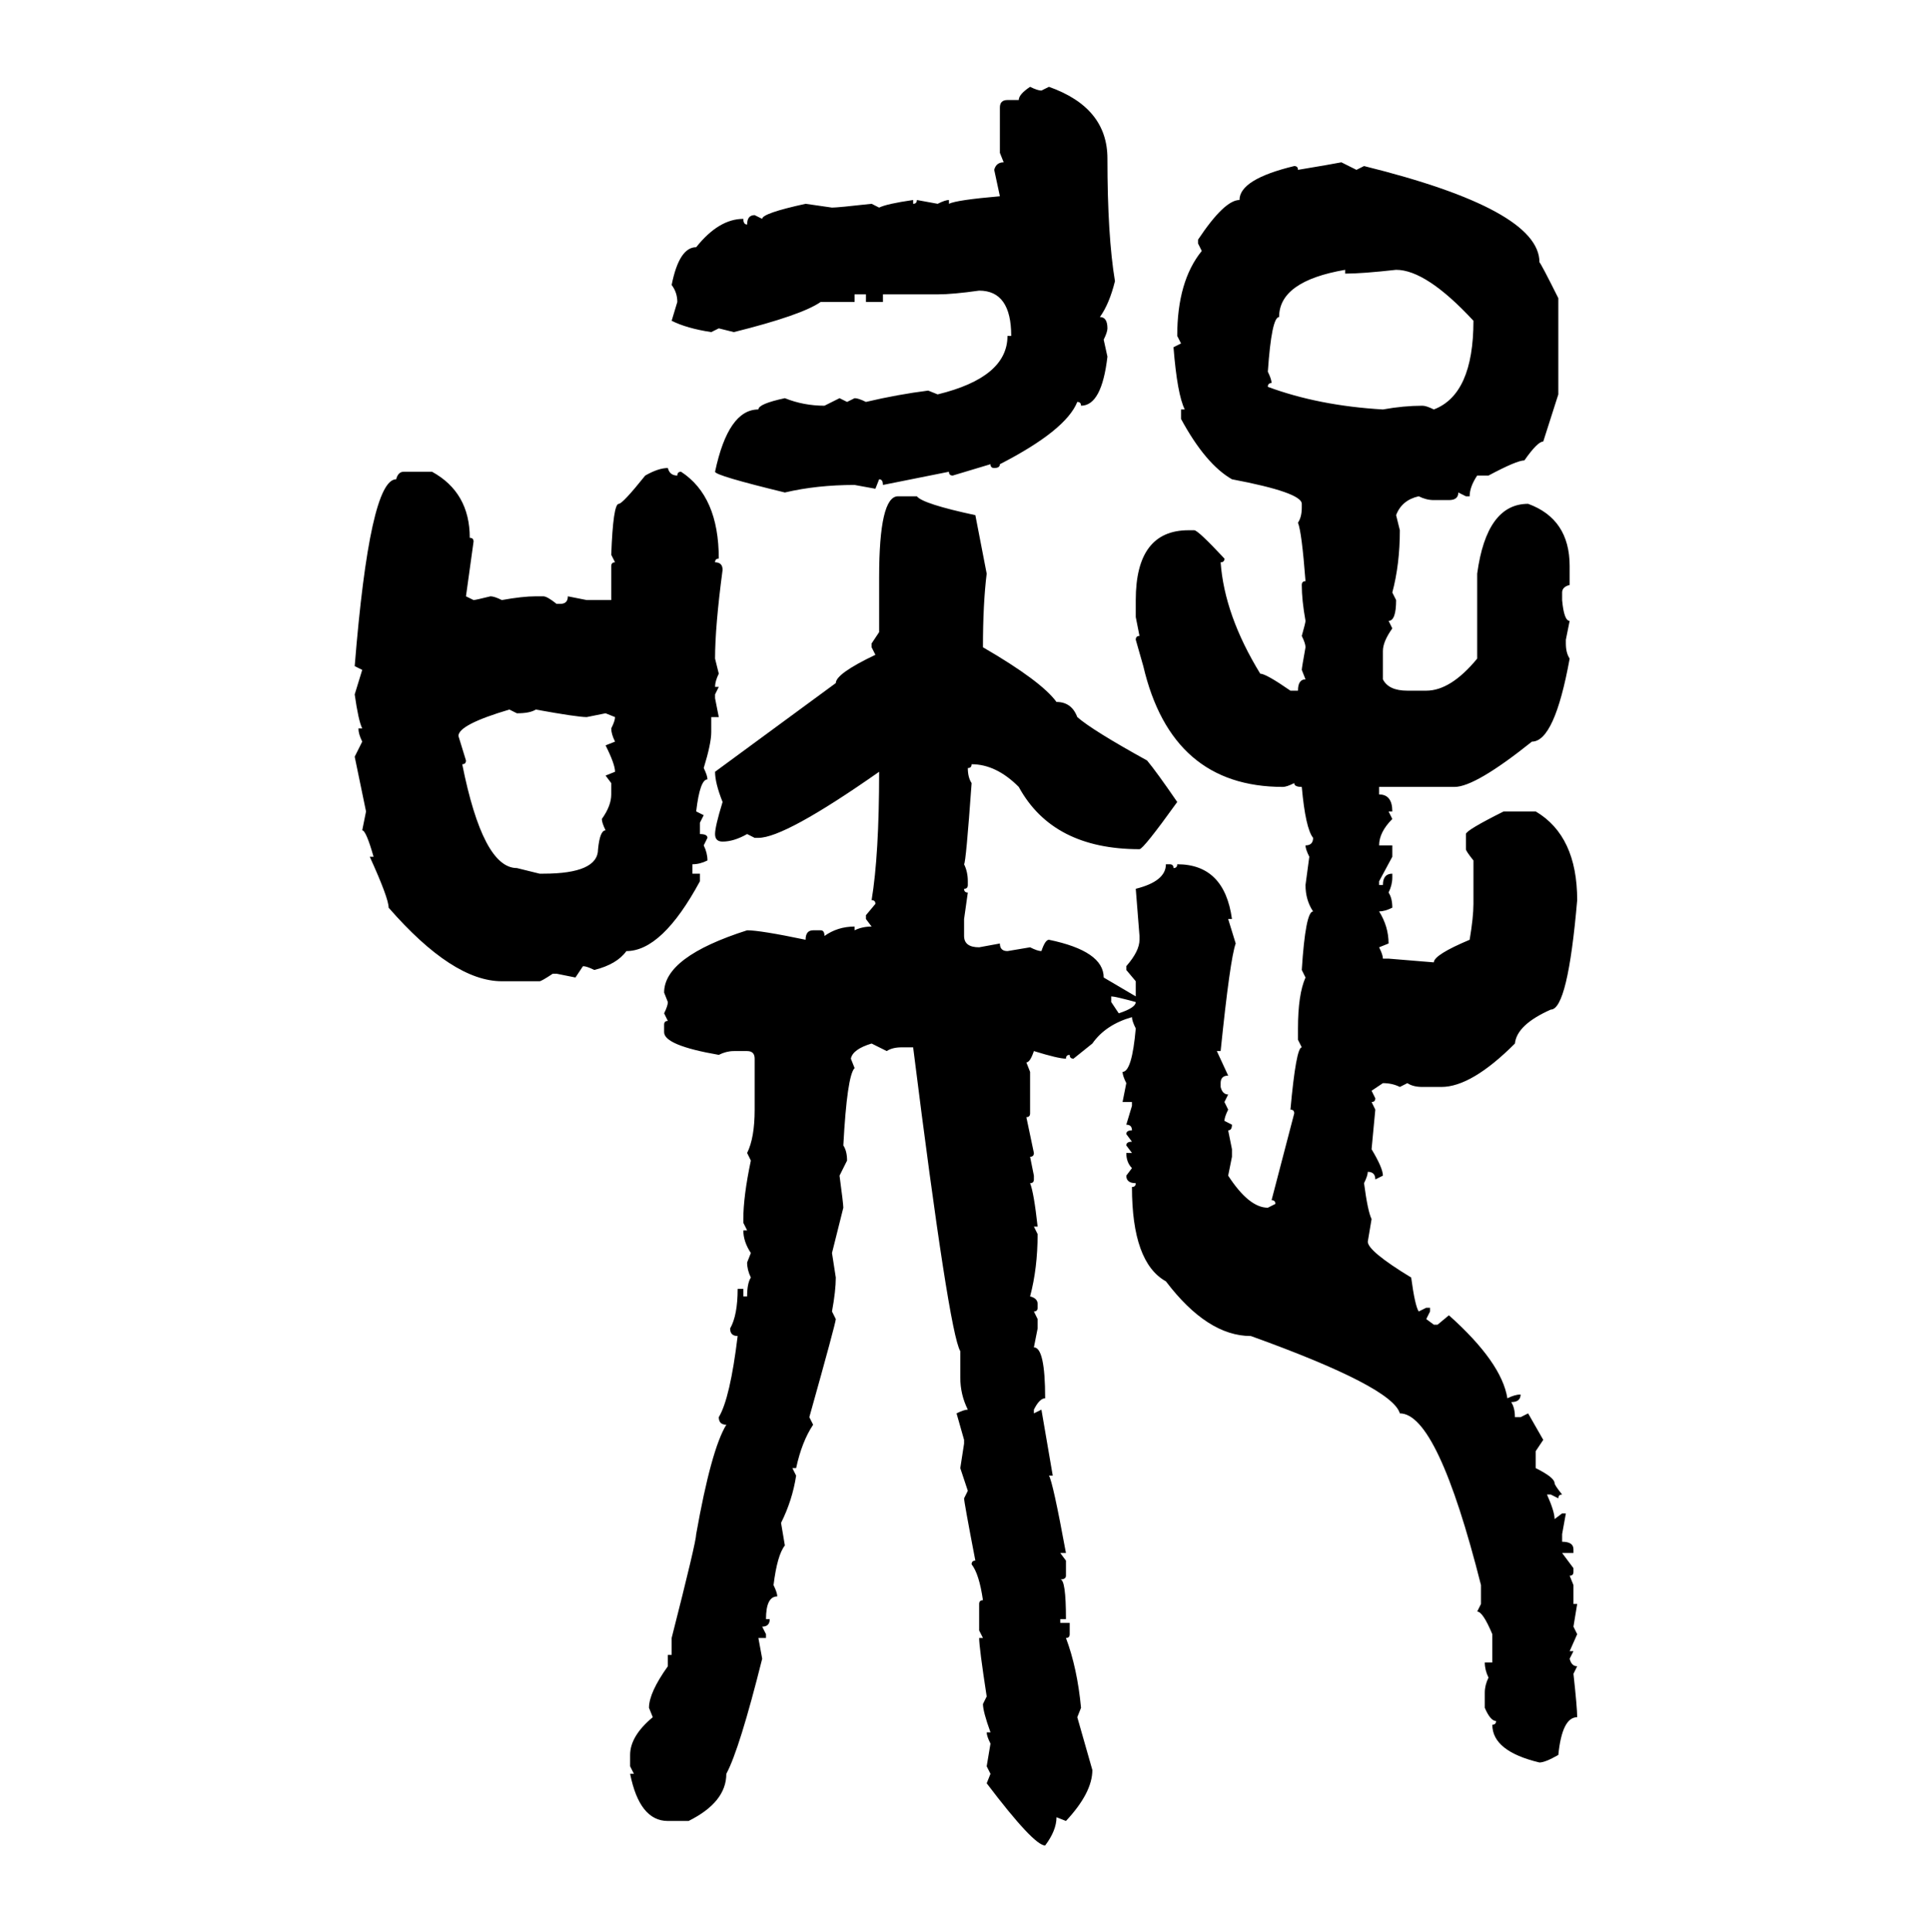 <svg xmlns="http://www.w3.org/2000/svg" xmlns:xlink="http://www.w3.org/1999/xlink" width="299.707" height="300"><path d="M159.96 13.48L159.96 13.48Q161.13 14.06 161.72 14.06L161.72 14.06L162.89 13.48Q171.97 16.70 171.97 24.61L171.97 24.61Q171.97 36.62 173.14 43.65L173.14 43.65Q172.27 47.17 170.80 49.22L170.80 49.22Q171.97 49.22 171.97 50.98L171.97 50.98Q171.97 51.56 171.39 52.73L171.39 52.73L171.97 55.37Q171.09 62.99 167.87 62.99L167.87 62.99Q167.87 62.40 167.29 62.40L167.29 62.40Q165.53 66.80 155.27 72.07L155.27 72.07Q155.27 72.66 154.39 72.66L154.39 72.66Q153.81 72.66 153.81 72.07L153.81 72.07L147.95 73.83Q147.36 73.83 147.36 73.24L147.36 73.24L137.11 75.29Q137.11 74.41 136.52 74.41L136.52 74.41L135.94 75.88L132.71 75.29Q126.86 75.29 121.88 76.46L121.88 76.46Q111.04 73.83 111.04 73.24L111.04 73.24Q113.09 63.57 117.77 63.57L117.77 63.57Q117.77 62.70 121.88 61.82L121.88 61.82Q124.80 62.99 128.03 62.99L128.03 62.99L130.37 61.82L131.54 62.40L132.71 61.82Q133.30 61.82 134.47 62.40L134.47 62.40Q139.45 61.23 144.14 60.64L144.14 60.64L145.61 61.23Q156.45 58.59 156.45 52.15L156.45 52.15L157.03 52.15Q157.03 45.12 152.05 45.12L152.05 45.12Q147.95 45.70 145.61 45.70L145.61 45.70L137.11 45.70L137.11 46.88L134.47 46.88L134.47 45.70L132.71 45.70L132.71 46.88L127.44 46.88Q124.51 48.93 113.96 51.56L113.96 51.56L111.62 50.98L110.45 51.56Q106.64 50.98 104.30 49.80L104.30 49.80L105.18 46.88Q105.18 45.41 104.30 44.24L104.30 44.24Q105.47 38.38 108.11 38.38L108.11 38.38Q111.62 33.98 115.43 33.98L115.43 33.98Q115.43 34.86 116.02 34.86L116.02 34.86Q116.02 33.40 117.19 33.40L117.19 33.40L118.36 33.98Q118.36 33.11 125.10 31.64L125.10 31.64L129.20 32.23Q130.08 32.23 135.35 31.64L135.35 31.64L136.52 32.23Q137.70 31.64 141.80 31.05L141.80 31.05L141.80 31.64Q142.38 31.64 142.38 31.05L142.38 31.05L145.61 31.64Q146.78 31.05 147.36 31.05L147.36 31.05L147.36 31.64Q148.54 31.05 155.27 30.47L155.27 30.47L154.39 26.37Q154.69 25.20 155.86 25.20L155.86 25.20L155.27 23.73L155.27 16.70Q155.27 15.53 156.45 15.53L156.45 15.53L158.20 15.53Q158.20 14.65 159.96 13.48ZM208.30 25.20L208.30 25.20L210.64 26.37L211.82 25.78Q239.06 32.52 239.06 40.72L239.06 40.72Q239.36 41.02 241.99 46.29L241.99 46.29L241.99 61.23L239.65 68.55Q238.77 68.55 236.72 71.48L236.72 71.48Q235.55 71.48 231.15 73.83L231.15 73.83L229.39 73.83Q228.22 75.59 228.22 77.05L228.22 77.05L227.64 77.05L226.46 76.46Q226.46 77.64 225 77.64L225 77.64L222.66 77.64Q221.48 77.64 220.31 77.05L220.31 77.05Q217.68 77.64 216.80 79.98L216.80 79.98L217.38 82.32Q217.38 87.60 216.21 91.99L216.21 91.99L216.80 93.16Q216.80 96.39 215.63 96.39L215.63 96.39L216.21 97.56Q214.75 99.61 214.75 101.07L214.75 101.07L214.75 105.47Q215.63 107.23 218.55 107.23L218.55 107.23L221.48 107.23Q225.29 107.23 229.39 102.25L229.39 102.25L229.39 89.06Q230.86 78.22 237.30 78.22L237.30 78.22Q243.75 80.57 243.75 87.89L243.75 87.89L243.75 90.82Q242.58 91.11 242.58 91.99L242.58 91.99L242.58 93.16Q242.87 96.39 243.75 96.39L243.75 96.39L243.16 99.32L243.16 99.90Q243.16 101.37 243.75 102.25L243.75 102.25Q241.41 115.14 237.89 115.14L237.89 115.14Q229.10 122.17 225.88 122.17L225.88 122.17L214.16 122.17L214.16 123.34Q216.21 123.34 216.21 125.98L216.21 125.98L215.63 125.98L216.21 127.15Q214.16 129.20 214.16 131.25L214.16 131.25L216.21 131.25L216.21 133.01L214.16 136.82L214.16 137.40L214.75 137.40Q214.75 135.64 216.21 135.64L216.21 135.64L216.21 136.23Q216.21 137.40 215.63 138.57L215.63 138.57Q216.21 139.45 216.21 140.92L216.21 140.92Q215.04 141.50 214.16 141.50L214.16 141.50Q215.63 143.85 215.63 146.48L215.63 146.48L214.16 147.07Q214.75 148.24 214.75 148.83L214.75 148.83L215.63 148.83L222.66 149.41Q222.66 148.24 228.22 145.90L228.22 145.90Q228.81 142.38 228.81 140.33L228.81 140.33L228.81 133.59Q227.64 132.13 227.64 131.84L227.64 131.84L227.64 129.49Q227.64 128.91 233.50 125.98L233.50 125.98L238.48 125.98Q244.92 129.79 244.92 139.75L244.92 139.75Q243.46 156.74 240.82 156.74L240.82 156.74Q235.55 159.08 235.25 162.01L235.25 162.01Q228.52 168.75 223.83 168.75L223.83 168.75L220.90 168.75Q219.43 168.75 218.55 168.16L218.55 168.16L217.38 168.75Q216.21 168.16 214.75 168.16L214.75 168.16L212.99 169.34L213.57 170.51Q213.57 171.09 212.99 171.09L212.99 171.09L213.57 172.27L212.99 178.42Q214.75 181.35 214.75 182.52L214.75 182.52L213.57 183.11Q213.57 181.93 212.40 181.93L212.40 181.93Q212.40 182.52 211.82 183.69L211.82 183.69Q212.40 188.09 212.99 189.26L212.99 189.26L212.40 192.77Q212.40 194.24 219.14 198.34L219.14 198.34Q219.73 202.73 220.31 203.61L220.31 203.61L221.48 203.03L222.07 203.03L222.07 203.61L221.48 204.79L222.66 205.66L223.24 205.66L225 204.20Q233.20 211.52 234.08 217.09L234.08 217.09Q235.25 216.50 236.13 216.50L236.13 216.50Q236.13 217.68 234.67 217.68L234.67 217.68Q235.25 218.55 235.25 220.02L235.25 220.02L236.13 220.02L237.30 219.43L239.65 223.54L238.48 225.29L238.48 227.93Q241.41 229.39 241.41 230.27L241.41 230.27Q241.41 230.57 242.58 232.03L242.58 232.03Q241.99 232.03 241.99 232.62L241.99 232.62L240.82 232.03L240.23 232.03Q241.41 234.67 241.41 235.84L241.41 235.84L242.58 234.96L243.16 234.96L242.58 238.18L242.58 239.36Q244.34 239.36 244.34 240.53L244.34 240.53L244.34 241.11L242.58 241.11L244.34 243.46L244.34 244.04Q244.34 244.63 243.75 244.63L243.75 244.63L244.34 246.09L244.34 249.02L244.92 249.02L244.34 252.54L244.92 253.71L243.75 256.35L244.34 256.35L243.75 257.52Q244.04 258.69 244.92 258.69L244.92 258.69L244.34 259.86Q244.92 265.14 244.92 266.60L244.92 266.60Q242.58 266.60 241.99 272.46L241.99 272.46Q239.94 273.63 239.06 273.63L239.06 273.63Q231.74 271.88 231.74 267.77L231.74 267.77Q232.32 267.77 232.32 267.19L232.32 267.19Q231.45 267.19 230.57 265.14L230.57 265.14L230.57 262.79Q230.57 261.62 231.15 260.45L231.15 260.45Q230.57 259.28 230.57 258.11L230.57 258.11L231.74 258.11L231.74 253.71Q230.27 250.20 229.39 250.20L229.39 250.20L229.98 249.02L229.98 246.09Q223.24 219.43 217.38 219.43L217.38 219.43Q216.21 215.33 194.24 207.42L194.24 207.42Q187.50 207.42 181.05 198.93L181.05 198.93Q175.78 196.00 175.78 184.28L175.78 184.28Q176.37 184.28 176.37 183.69L176.37 183.69Q174.90 183.69 174.90 182.52L174.90 182.52L175.78 181.35Q174.90 180.47 174.90 179.00L174.90 179.00L175.78 179.00L174.90 177.83Q174.90 177.25 175.78 177.25L175.78 177.25L174.90 176.07Q174.90 175.49 175.78 175.49L175.78 175.49Q175.78 174.61 174.90 174.61L174.90 174.61L175.78 171.68L175.78 171.09L174.32 171.09L174.90 168.16Q174.32 166.99 174.32 166.41L174.32 166.41Q175.78 166.41 176.37 159.67L176.37 159.67Q175.78 158.50 175.78 157.91L175.78 157.91Q171.68 159.08 169.63 162.01L169.63 162.01L166.70 164.36Q166.11 164.36 166.11 163.77L166.11 163.77Q165.53 163.77 165.53 164.36L165.53 164.36Q164.36 164.36 160.55 163.18L160.55 163.18Q159.96 164.94 159.38 164.94L159.38 164.94L159.96 166.41L159.96 172.85Q159.96 173.44 159.38 173.44L159.38 173.44L160.55 179.00Q160.55 179.59 159.96 179.59L159.96 179.59L160.55 182.52L160.55 183.11Q160.55 183.69 159.96 183.69L159.96 183.69Q160.55 185.16 161.13 190.43L161.13 190.43L160.55 190.43L161.13 191.60Q161.13 196.88 159.96 201.27L159.96 201.27Q161.13 201.56 161.13 202.44L161.13 202.44L161.13 203.03Q161.13 203.61 160.55 203.61L160.55 203.61L161.13 204.79L161.13 206.25L160.55 209.18Q162.30 209.18 162.30 217.09L162.30 217.09Q161.43 217.09 160.55 218.85L160.55 218.85L160.55 219.43L161.72 218.85L163.48 229.10L162.89 229.10Q163.48 229.98 165.53 241.11L165.53 241.11L164.65 241.11L165.53 242.29L165.53 244.63Q165.53 245.21 164.65 245.21L164.65 245.21Q165.53 245.21 165.53 251.37L165.53 251.37L164.65 251.37L164.65 251.95L166.11 251.95L166.11 253.71Q166.11 254.30 165.53 254.30L165.53 254.30Q167.29 258.98 167.87 265.14L167.87 265.14L167.29 266.60L169.63 274.80Q169.63 278.32 165.53 282.71L165.53 282.71L164.06 282.13Q164.06 284.18 162.30 286.52L162.30 286.52Q160.55 286.52 153.22 276.86L153.22 276.86L153.81 275.39L153.22 274.22L153.81 270.70Q153.22 269.53 153.22 268.95L153.22 268.95L153.81 268.95Q152.64 265.72 152.64 264.55L152.64 264.55L153.22 263.38Q152.05 255.76 152.05 254.30L152.05 254.30L152.64 254.30L152.05 253.13L152.05 249.02Q152.05 248.44 152.64 248.44L152.64 248.44Q152.05 244.34 150.88 242.87L150.88 242.87Q150.88 242.29 151.46 242.29L151.46 242.29Q149.71 233.20 149.71 232.62L149.71 232.62L150.29 231.45L149.12 227.93L149.71 224.12L149.71 223.54L148.54 219.43Q149.71 218.85 150.29 218.85L150.29 218.85Q149.12 216.50 149.12 213.87L149.12 213.87L149.12 209.77Q147.36 206.84 141.80 162.60L141.80 162.60L140.04 162.60Q138.57 162.60 137.70 163.18L137.70 163.18L135.35 162.01Q132.42 162.89 132.13 164.36L132.13 164.36L132.71 165.82Q131.54 166.99 130.96 177.83L130.96 177.83Q131.54 178.71 131.54 180.18L131.54 180.18L130.37 182.52Q130.96 186.91 130.96 187.50L130.96 187.50L129.20 194.53L129.79 198.34Q129.79 200.39 129.20 203.61L129.20 203.61L129.79 204.79Q129.79 205.37 125.68 220.02L125.68 220.02L126.27 221.19Q124.51 223.83 123.63 227.93L123.63 227.93L123.05 227.93L123.63 229.10Q123.05 232.91 121.29 236.43L121.29 236.43L121.88 239.94Q120.70 241.41 120.12 246.09L120.12 246.09Q120.70 247.27 120.70 247.85L120.70 247.85Q118.95 247.85 118.95 251.37L118.95 251.37L119.53 251.37Q119.53 252.54 118.36 252.54L118.36 252.54L118.95 253.71L118.95 254.30L117.77 254.30L118.36 257.52Q114.84 271.58 112.79 275.39L112.79 275.39Q112.79 279.79 106.93 282.71L106.93 282.71L103.71 282.71Q99.32 282.71 97.85 275.39L97.85 275.39L98.44 275.39L97.85 274.22L97.85 272.46Q97.85 269.53 101.37 266.60L101.37 266.60L100.78 265.14Q100.78 262.79 103.71 258.69L103.71 258.69L103.71 256.93L104.30 256.93L104.30 254.30Q108.11 239.36 108.11 238.18L108.11 238.18Q110.45 225 112.79 221.19L112.79 221.19Q111.62 221.19 111.62 220.02L111.62 220.02Q113.38 217.09 114.55 207.42L114.55 207.42Q113.38 207.42 113.38 206.25L113.38 206.25Q114.55 204.20 114.55 200.10L114.55 200.10L115.43 200.10L115.43 201.27L116.02 201.27Q116.02 199.22 116.60 198.34L116.60 198.34Q116.02 197.17 116.02 196.00L116.02 196.00L116.60 194.53Q115.43 192.77 115.43 191.02L115.43 191.02L116.02 191.02L115.43 189.84L115.43 189.26Q115.43 185.74 116.60 180.18L116.60 180.18L116.02 179.00Q117.19 176.66 117.19 172.27L117.19 172.27L117.19 164.36Q117.19 163.18 116.02 163.18L116.02 163.18L113.96 163.18Q112.79 163.18 111.62 163.77L111.62 163.77Q103.13 162.30 103.13 160.25L103.13 160.25L103.13 159.08Q103.13 158.50 103.71 158.50L103.71 158.50L103.13 157.32Q103.71 156.15 103.71 155.57L103.71 155.57L103.13 154.10Q103.13 148.54 116.02 144.43L116.02 144.43Q118.07 144.43 125.10 145.90L125.10 145.90Q125.10 144.43 126.27 144.43L126.27 144.43L127.44 144.43Q128.03 144.43 128.03 145.31L128.03 145.31Q130.08 143.85 132.71 143.85L132.71 143.85L132.71 144.43Q133.89 143.85 135.35 143.85L135.35 143.85L134.47 142.68L134.47 142.09L135.94 140.33Q135.94 139.75 135.35 139.75L135.35 139.75Q136.52 132.71 136.52 119.82L136.52 119.82Q121.88 130.08 117.77 130.08L117.77 130.08L117.19 130.08L116.02 129.49Q113.96 130.66 112.21 130.66L112.21 130.66Q111.04 130.66 111.04 129.49L111.04 129.49Q111.04 128.32 112.21 124.51L112.21 124.51Q111.04 121.58 111.04 119.82L111.04 119.82L129.79 106.05Q129.79 104.59 135.94 101.66L135.94 101.66L135.35 100.49L135.35 99.90L136.52 98.14L136.52 89.65Q136.52 77.05 139.45 77.05L139.45 77.05L142.38 77.05Q143.26 78.22 151.46 79.98L151.46 79.98L153.22 89.06Q152.64 93.75 152.64 100.49L152.64 100.49Q161.72 105.76 164.06 108.98L164.06 108.98Q166.41 108.98 167.29 111.33L167.29 111.33Q169.63 113.38 178.13 118.07L178.13 118.07Q179.59 119.82 182.81 124.51L182.81 124.51Q177.54 131.84 176.95 131.84L176.95 131.84Q163.48 131.84 158.20 122.17L158.20 122.17Q154.69 118.65 150.88 118.65L150.88 118.65Q150.88 119.24 150.29 119.24L150.29 119.24Q150.29 120.70 150.88 121.58L150.88 121.58Q150 133.89 149.71 134.18L149.71 134.18Q150.29 135.35 150.29 136.82L150.29 136.82L150.29 137.40Q150.29 137.99 149.71 137.99L149.71 137.99Q149.71 138.57 150.29 138.57L150.29 138.57L149.71 142.68L149.71 145.31Q149.71 147.07 152.05 147.07L152.05 147.07L155.27 146.48Q155.27 147.66 156.45 147.66L156.45 147.66L159.96 147.07Q161.13 147.66 161.72 147.66L161.72 147.66Q162.30 145.90 162.89 145.90L162.89 145.90Q171.39 147.66 171.39 151.76L171.39 151.76L176.37 154.69L176.37 152.34L174.90 150.59L174.90 150Q176.95 147.66 176.95 145.90L176.95 145.90L176.95 145.31L176.37 137.99Q181.05 136.82 181.05 134.18L181.05 134.18L181.64 134.18Q182.23 134.18 182.23 134.77L182.23 134.77Q182.81 134.77 182.81 134.18L182.81 134.18Q190.14 134.18 191.31 142.68L191.31 142.68L190.72 142.68L191.89 146.48Q191.02 148.83 189.55 163.18L189.55 163.18L188.96 163.18L190.72 166.99Q189.55 166.99 189.55 168.16L189.55 168.16L189.55 168.75Q189.84 169.92 190.72 169.92L190.72 169.92L190.14 171.09L190.72 172.27Q190.14 173.44 190.14 174.02L190.14 174.02L191.31 174.61Q191.31 175.49 190.72 175.49L190.72 175.49L191.31 178.42L191.31 179.59L190.72 182.52Q193.95 187.50 196.88 187.50L196.88 187.50L198.05 186.91Q198.05 186.33 197.46 186.33L197.46 186.33L200.98 172.85Q200.98 172.27 200.39 172.27L200.39 172.27Q201.27 162.60 202.15 162.60L202.15 162.60L201.56 161.43L201.56 159.67Q201.56 154.39 202.73 151.76L202.73 151.76L202.15 150.59Q202.73 141.50 203.91 141.50L203.91 141.50Q202.73 139.75 202.73 137.40L202.73 137.40L203.32 133.01Q202.73 131.84 202.73 131.25L202.73 131.25Q203.91 131.25 203.91 130.08L203.91 130.08Q202.73 128.61 202.15 122.17L202.15 122.17Q200.98 122.17 200.98 121.58L200.98 121.58Q199.80 122.17 199.22 122.17L199.22 122.17Q181.93 122.17 177.54 103.42L177.54 103.42L176.37 99.32Q176.37 98.73 176.95 98.73L176.95 98.73L176.37 95.80L176.37 93.16Q176.37 82.32 184.57 82.32L184.57 82.32L185.45 82.32Q186.04 82.32 190.14 86.72L190.14 86.72Q190.14 87.30 189.55 87.30L189.55 87.30Q190.14 95.51 195.70 104.59L195.70 104.59Q196.58 104.59 200.39 107.23L200.39 107.23L201.56 107.23Q201.56 105.47 202.73 105.47L202.73 105.47L202.15 104.00Q202.15 103.71 202.73 100.49L202.73 100.49Q202.73 99.90 202.15 98.73L202.15 98.73Q202.73 96.68 202.73 96.39L202.73 96.39Q202.15 93.16 202.15 90.82L202.15 90.82Q202.15 90.23 202.73 90.23L202.73 90.23Q202.15 82.62 201.56 81.15L201.56 81.15Q202.15 80.27 202.15 78.81L202.15 78.81L202.15 78.22Q202.15 76.46 191.31 74.41L191.31 74.41Q187.21 72.07 183.40 65.04L183.40 65.04L183.40 63.57L183.98 63.57Q182.81 61.23 182.23 53.91L182.23 53.91L183.40 53.32L182.81 52.15Q182.81 43.65 186.62 38.96L186.62 38.96L186.04 37.79L186.04 37.21Q190.14 31.05 192.48 31.05L192.48 31.05Q192.48 27.83 200.98 25.78L200.98 25.78Q201.56 25.78 201.56 26.37L201.56 26.37Q206.84 25.49 208.30 25.20ZM196.88 57.71L196.88 57.71Q197.46 58.89 197.46 59.47L197.46 59.47Q196.88 59.47 196.88 60.06L196.88 60.06Q204.79 62.99 214.75 63.57L214.75 63.57Q217.97 62.99 220.90 62.99L220.90 62.99Q221.48 62.99 222.66 63.57L222.66 63.57Q228.81 61.23 228.81 49.80L228.81 49.80Q221.48 41.89 216.80 41.89L216.80 41.89Q211.52 42.48 208.89 42.48L208.89 42.48L208.89 41.89Q198.63 43.65 198.63 49.22L198.63 49.22Q197.46 49.22 196.88 57.71ZM103.71 72.66L103.71 72.66Q104.00 73.83 105.18 73.83L105.18 73.83Q105.18 73.24 105.76 73.24L105.76 73.24Q111.62 77.05 111.62 86.72L111.62 86.72Q111.04 86.72 111.04 87.30L111.04 87.30Q112.21 87.30 112.21 88.48L112.21 88.48Q111.04 97.27 111.04 102.25L111.04 102.25L111.62 104.59Q111.04 105.76 111.04 106.64L111.04 106.64L111.62 106.64L111.04 107.81L111.04 108.40L111.62 111.33L110.45 111.33L110.45 113.67Q110.45 115.43 109.28 119.24L109.28 119.24Q109.86 120.41 109.86 121.00L109.86 121.00Q108.69 121.00 108.11 125.98L108.11 125.98L109.28 126.56L108.69 127.73L108.69 129.49Q109.86 129.49 109.86 130.08L109.86 130.08L109.28 131.25Q109.86 132.42 109.86 133.59L109.86 133.59Q108.69 134.18 107.52 134.18L107.52 134.18L107.52 135.64L108.69 135.64L108.69 136.82Q102.83 147.66 97.27 147.66L97.27 147.66Q95.80 149.71 92.29 150.59L92.29 150.59Q91.11 150 90.53 150L90.53 150L89.36 151.76L86.43 151.17L85.84 151.17Q84.08 152.34 83.79 152.34L83.79 152.34L77.93 152.34Q70.31 152.34 60.35 140.92L60.35 140.92Q60.35 139.45 57.42 133.01L57.42 133.01L58.01 133.01Q56.84 128.91 56.25 128.91L56.25 128.91L56.84 125.98L55.08 117.48L56.25 115.14Q55.66 113.96 55.66 113.09L55.66 113.09L56.25 113.09Q55.66 111.91 55.08 107.81L55.08 107.81L56.25 104.00L55.08 103.42Q57.42 74.41 61.52 74.41L61.52 74.41Q61.82 73.24 62.70 73.24L62.70 73.24L67.09 73.24Q72.95 76.46 72.95 83.50L72.95 83.50Q73.54 83.50 73.54 84.08L73.54 84.08L72.36 92.58L73.54 93.16Q73.83 93.16 76.17 92.58L76.17 92.58Q76.76 92.58 77.93 93.16L77.93 93.16Q81.15 92.58 83.20 92.58L83.20 92.58L84.38 92.58Q84.96 92.58 86.43 93.75L86.43 93.75L87.01 93.75Q88.18 93.75 88.18 92.58L88.18 92.58L91.11 93.16L94.92 93.16L94.92 87.89Q94.92 87.30 95.51 87.30L95.51 87.30L94.92 86.13Q95.21 78.22 96.09 78.22L96.09 78.22Q96.68 78.22 100.20 73.83L100.20 73.83Q102.25 72.66 103.71 72.66ZM71.19 114.26L71.19 114.26L72.36 118.07Q72.36 118.65 71.78 118.65L71.78 118.65Q75 134.77 80.27 134.77L80.27 134.77L83.79 135.64L84.38 135.64Q92.87 135.64 92.87 131.84L92.87 131.84Q93.16 128.91 94.04 128.91L94.04 128.91Q93.46 127.73 93.46 127.15L93.46 127.15Q94.92 125.10 94.92 123.34L94.92 123.34L94.92 121.58L94.04 120.41L95.51 119.82Q95.51 118.65 94.04 115.72L94.04 115.72L95.51 115.14Q94.92 113.96 94.92 113.09L94.92 113.09Q95.51 111.91 95.51 111.33L95.51 111.33L94.04 110.74L91.11 111.33Q89.65 111.33 83.20 110.16L83.20 110.16Q82.32 110.74 80.27 110.74L80.27 110.74L79.10 110.16Q71.19 112.50 71.19 114.26ZM172.56 154.69L172.56 154.69L172.56 155.57L173.73 157.32Q176.37 156.45 176.37 155.57L176.37 155.57Q173.14 154.69 172.56 154.69Z"/></svg>